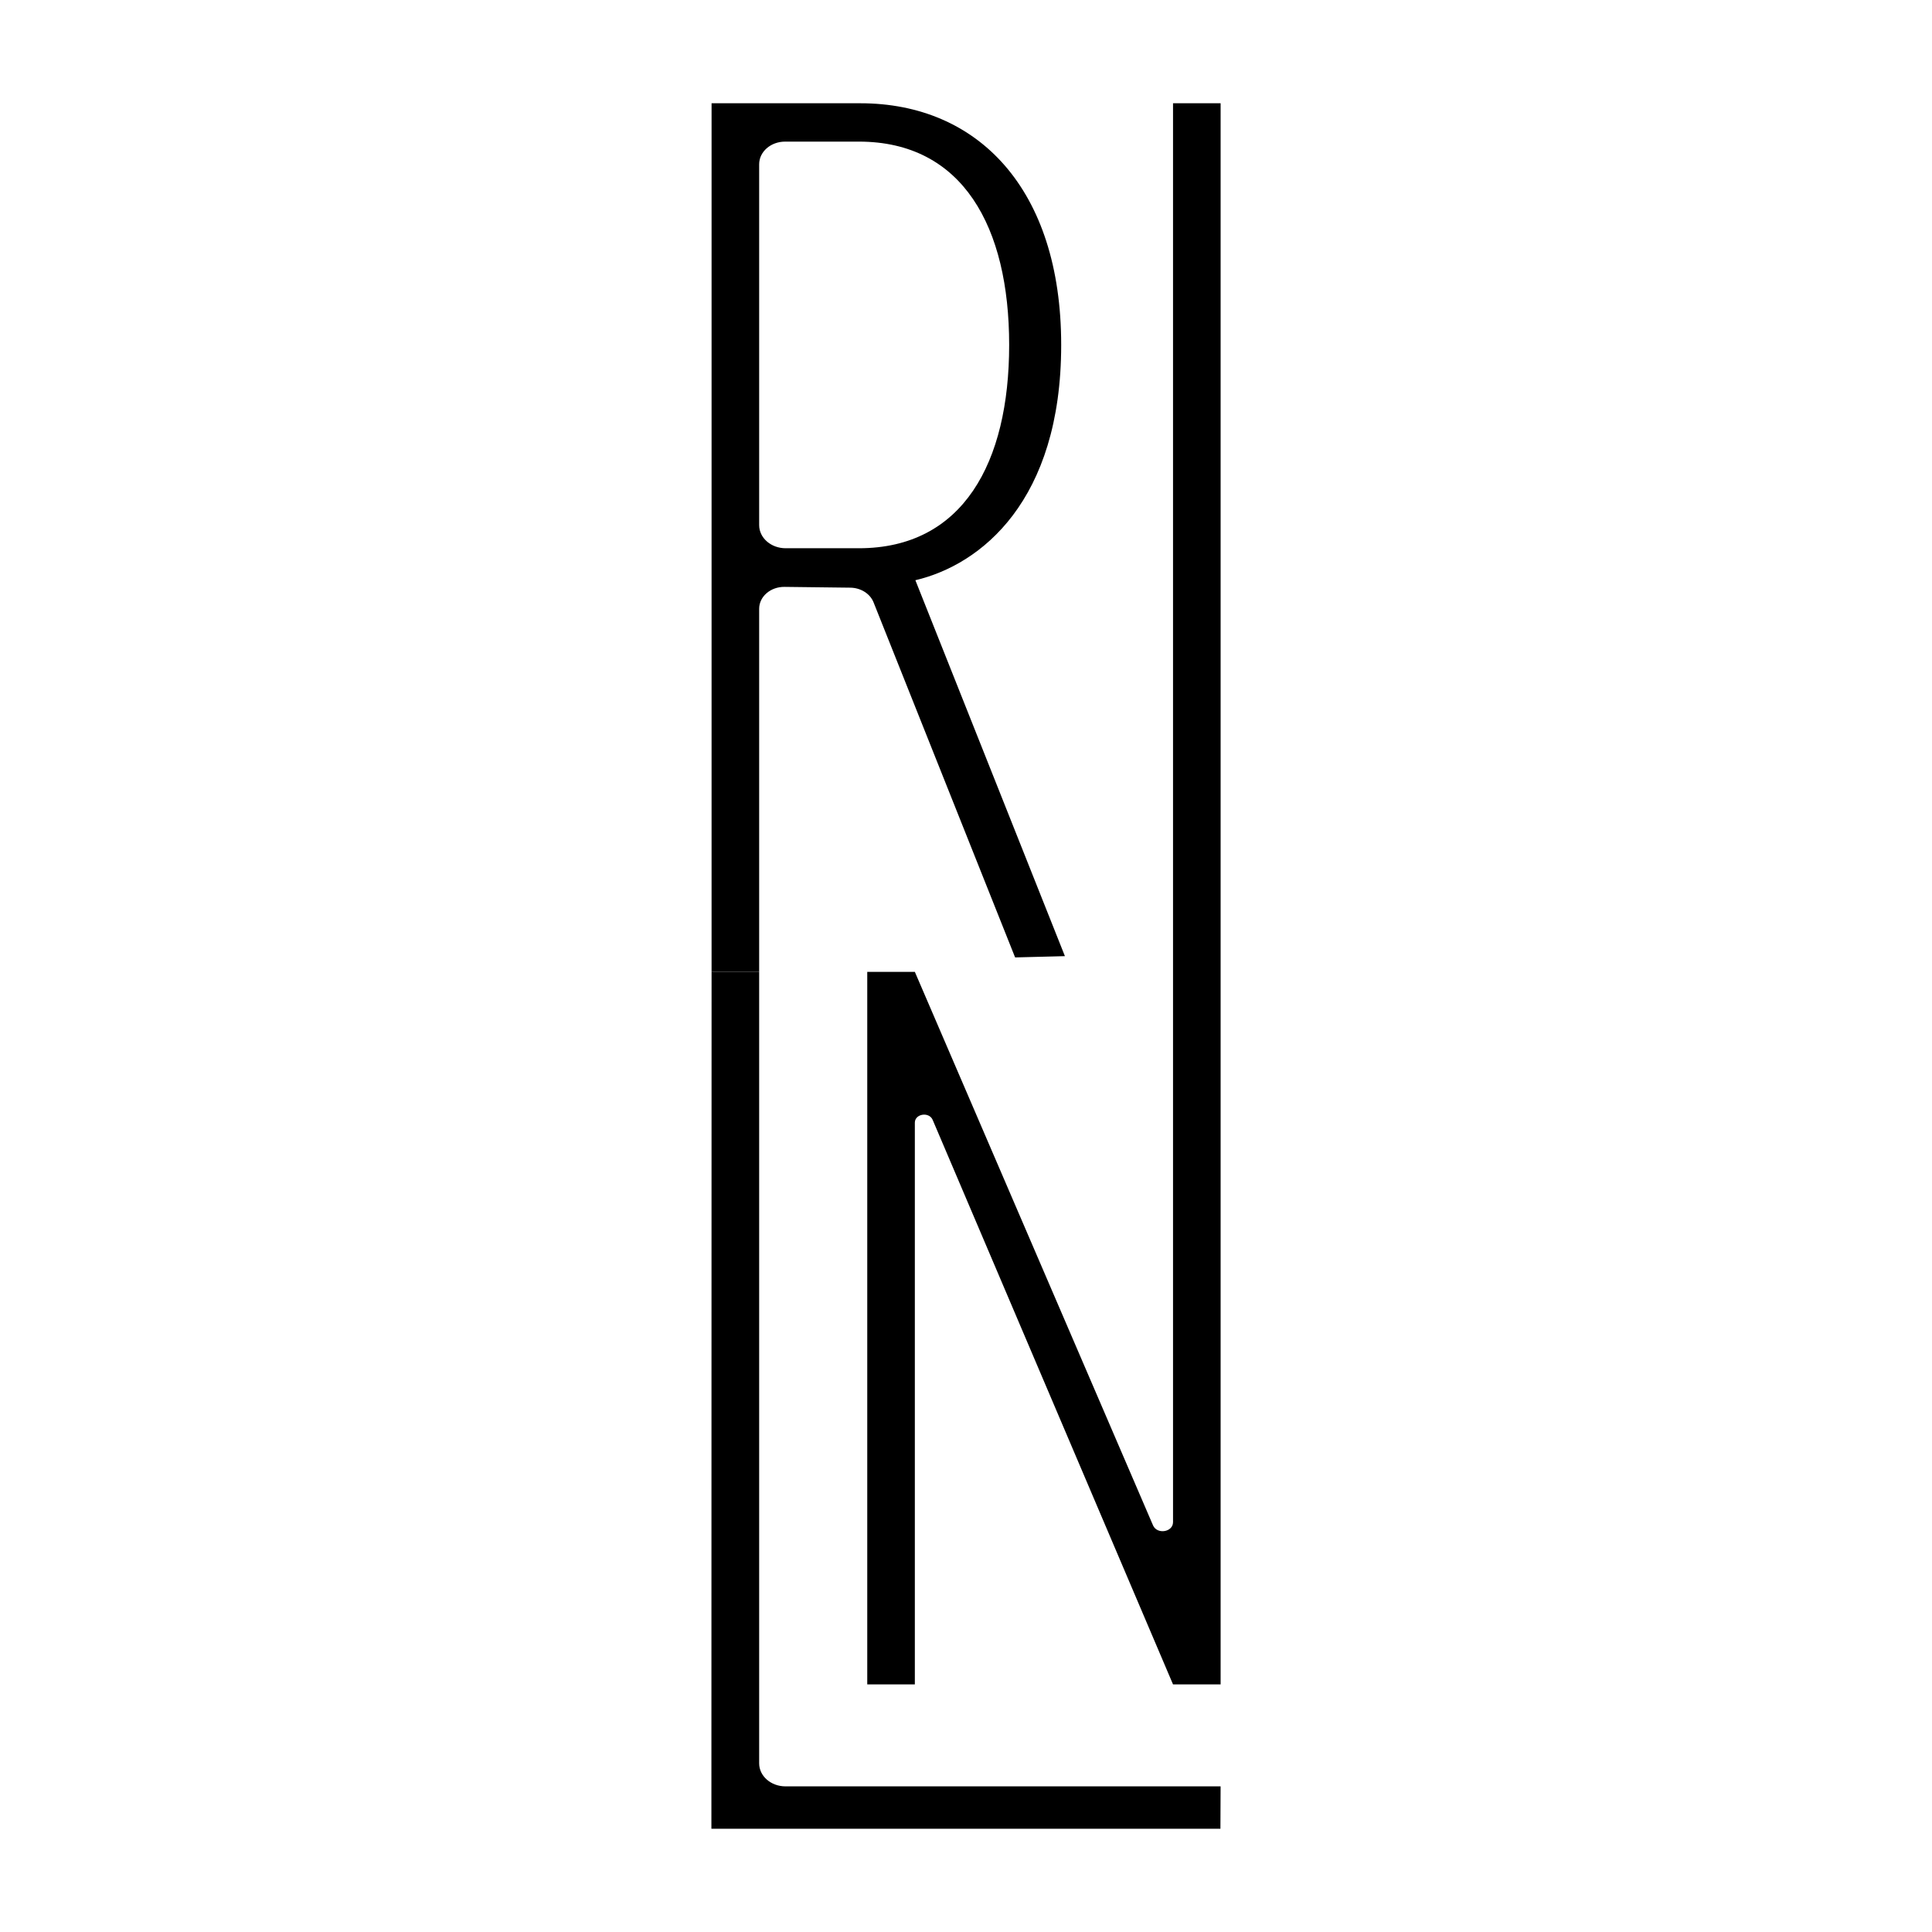 <?xml version="1.0" encoding="utf-8"?>
<!-- Generator: Adobe Illustrator 26.0.1, SVG Export Plug-In . SVG Version: 6.00 Build 0)  -->
<svg version="1.1" id="Calque_1" xmlns="http://www.w3.org/2000/svg" xmlns:xlink="http://www.w3.org/1999/xlink" x="0px" y="0px"
	 viewBox="0 0 1000 1000" style="enable-background:new 0 0 1000 1000;" xml:space="preserve">
<g>
	<g>
		<g>
			<g>
				<g>
					<g>
						<path d="M525.42,495.56l-73.27-183.79c-1.79-4.49-6.61-7.53-12.06-7.59l-34.01-0.41c-7.23-0.09-13.14,5.01-13.14,11.32v187.94
							h-24.63V53.45h77.01c60.83,0,103.95,44.34,103.95,125.08c0,80.75-41.58,113.84-75.47,121.79l77.4,194.58L525.42,495.56z
							 M522.34,178.53c0-60.89-23.87-105.23-77.8-105.23h-38.18c-7.41,0-13.42,5.24-13.42,11.71V271.8
							c0,6.61,6.14,11.97,13.71,11.97h37.89C498.47,283.77,522.34,239.43,522.34,178.53z"/>
					</g>
				</g>
				<g>
					<g>
						<path d="M368.22,946.55l0.09-443.52h24.63v409.69c0,6.57,6.1,11.9,13.63,11.9h225.21l-0.09,21.94H368.22z"/>
					</g>
				</g>
				<g>
					<g>
						<path d="M607.15,871.83l-124.4-292.18c-1.85-4.35-9.23-3.19-9.23,1.45v290.73h-24.63v-368.8h24.63l123.28,286.48
							c2.09,4.87,10.36,3.56,10.36-1.64V53.45h24.63v818.38H607.15z"/>
					</g>
				</g>
			</g>
		</g>
	</g>
</g>
</svg>
